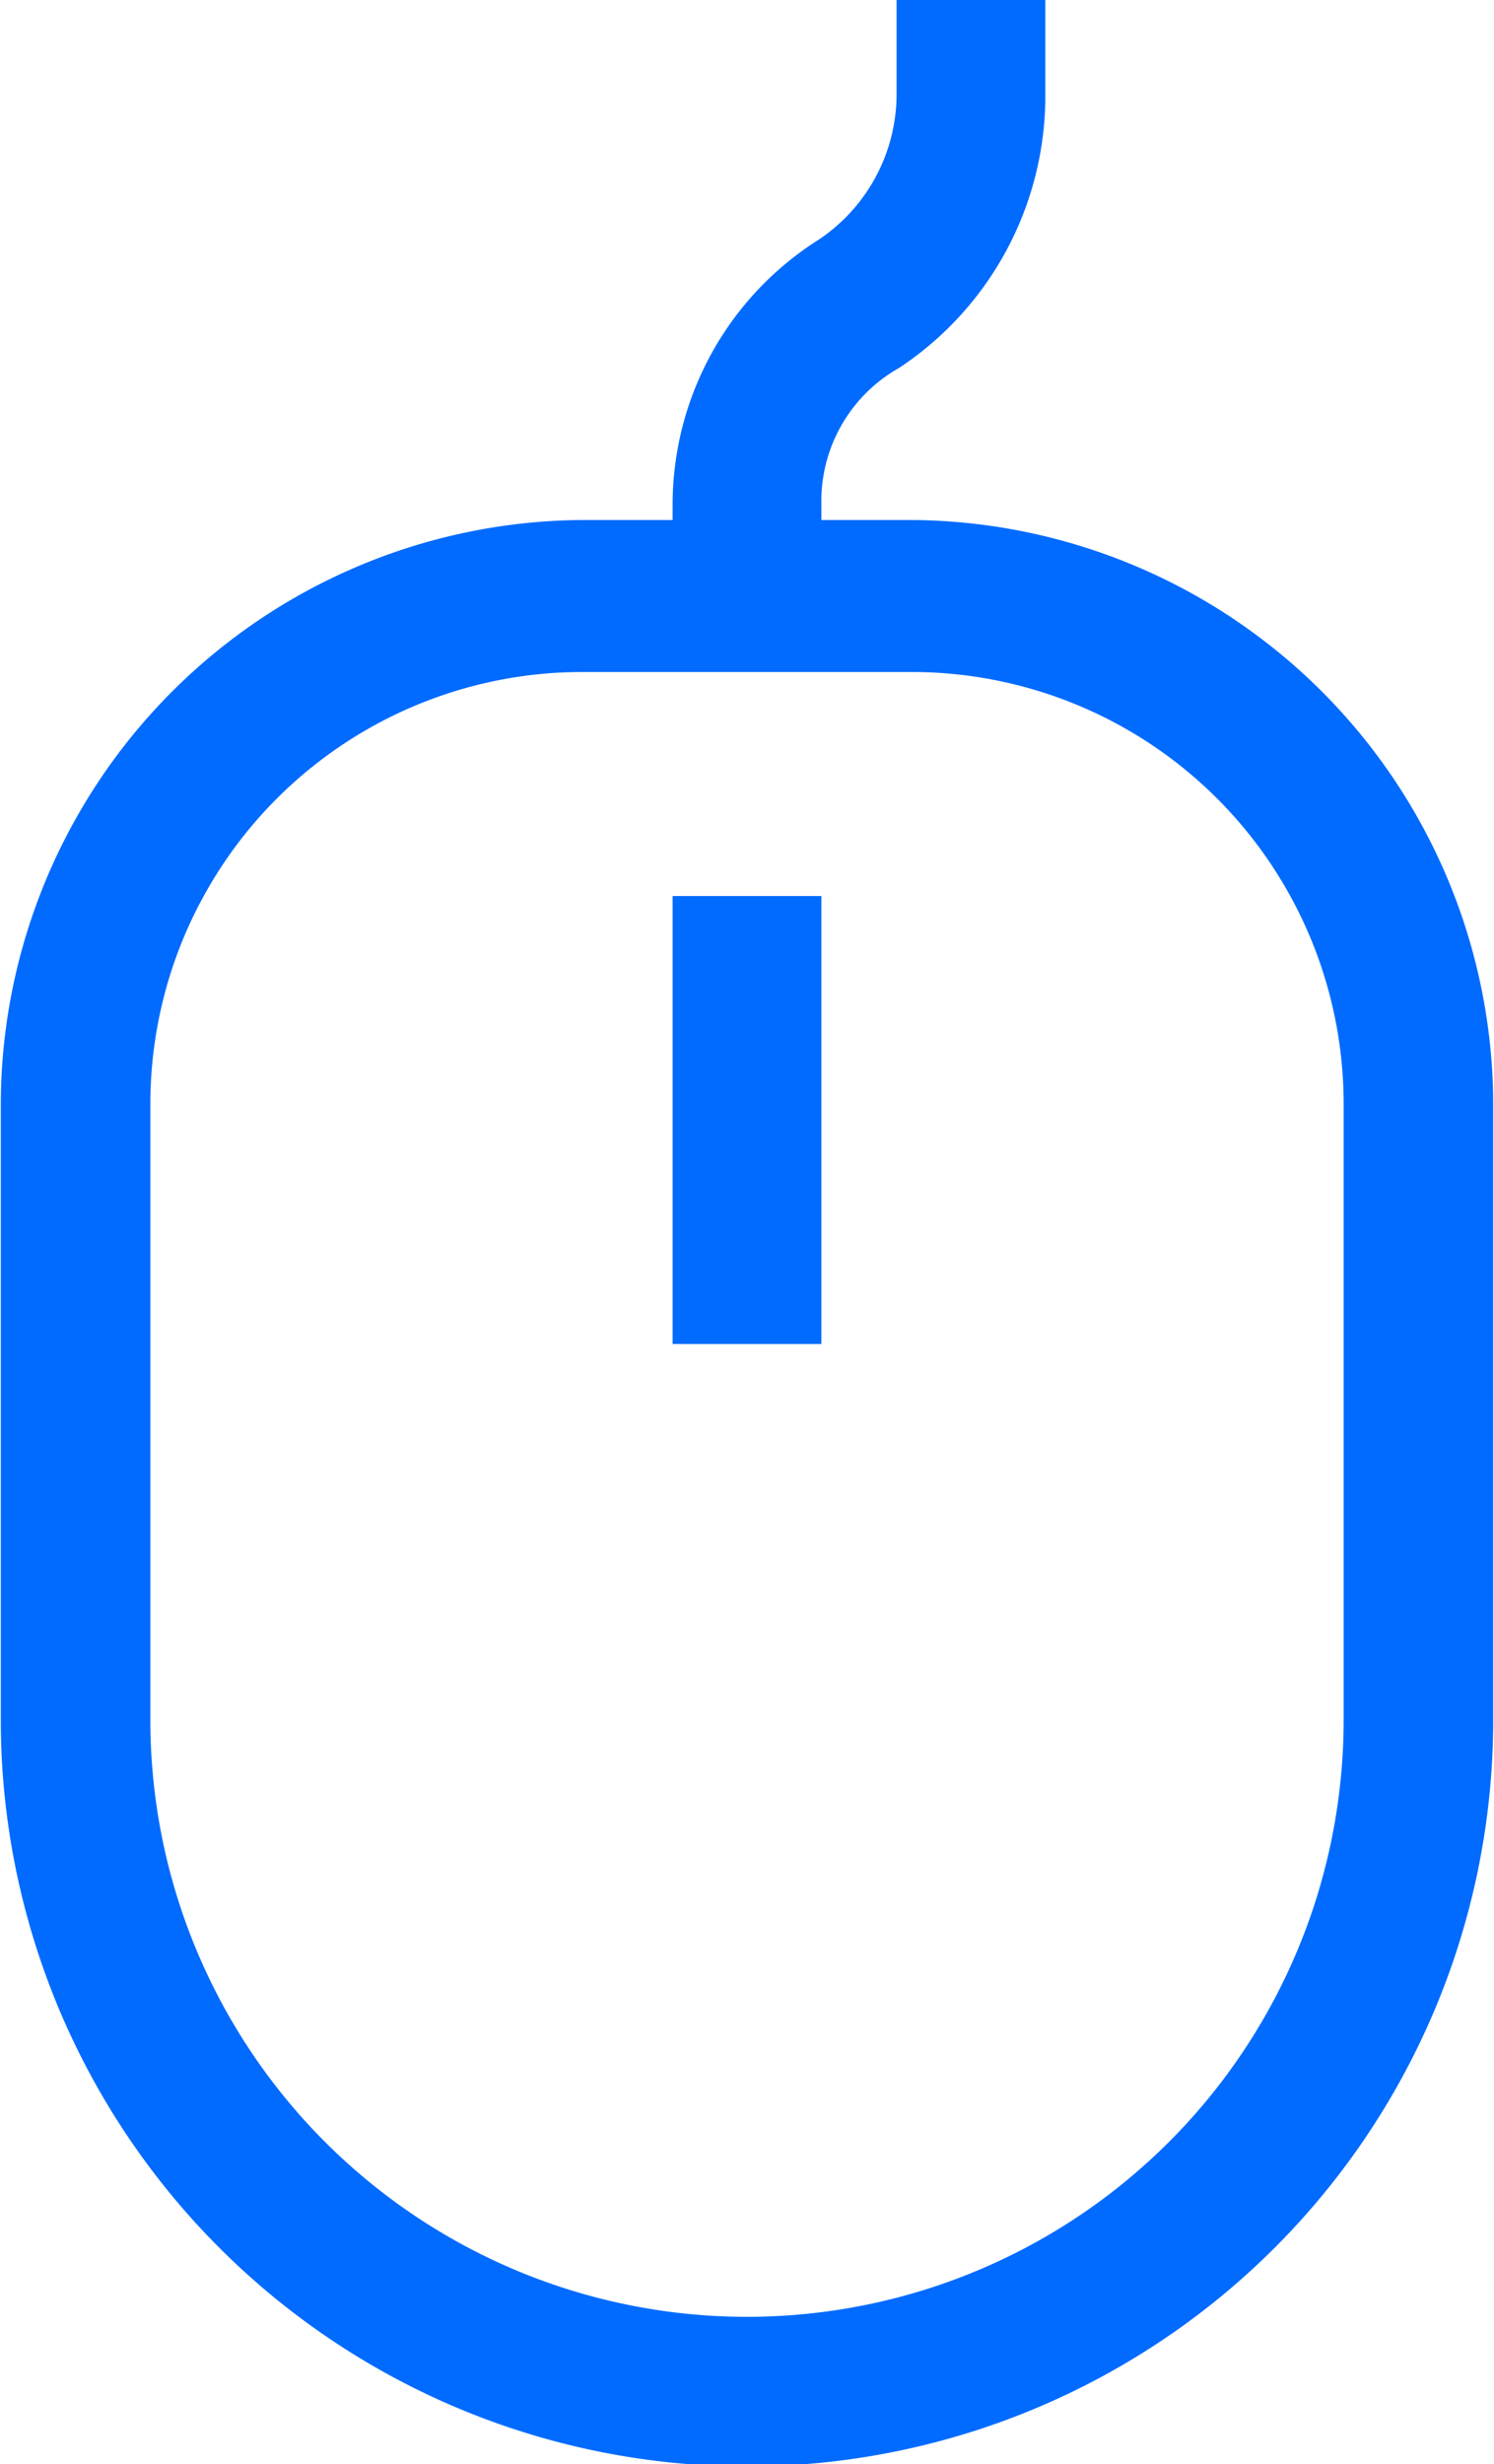 <svg xmlns="http://www.w3.org/2000/svg" width="18.68" height="30.8" viewBox="0 0 18.68 30.8">
  <defs>
    <style>
      .cls-1 {
        fill: #016bff;
        fill-rule: evenodd;
      }
    </style>
  </defs>
  <path id="形状_587" data-name="形状 587" class="cls-1" d="M1596.05,12756.6h-1.12v-0.2a1.909,1.909,0,0,1,.97-1.7,4.075,4.075,0,0,0,1.83-3.4v-1.2h-1.86v1.2a2.189,2.189,0,0,1-.98,1.8,3.917,3.917,0,0,0-1.82,3.3v0.2h-1.12a7.317,7.317,0,0,0-7.28,7.3v7.7a9.33,9.33,0,0,0,18.66,0v-7.7A7.317,7.317,0,0,0,1596.05,12756.6Zm5.41,15a7.46,7.46,0,0,1-14.92,0v-7.7a5.4,5.4,0,0,1,5.41-5.4h4.1a5.4,5.4,0,0,1,5.41,5.4v7.7Zm-8.39-4.7h1.86v-5.6h-1.86v5.6Z" transform="translate(-1584.66 -12750.1)"/>
</svg>
